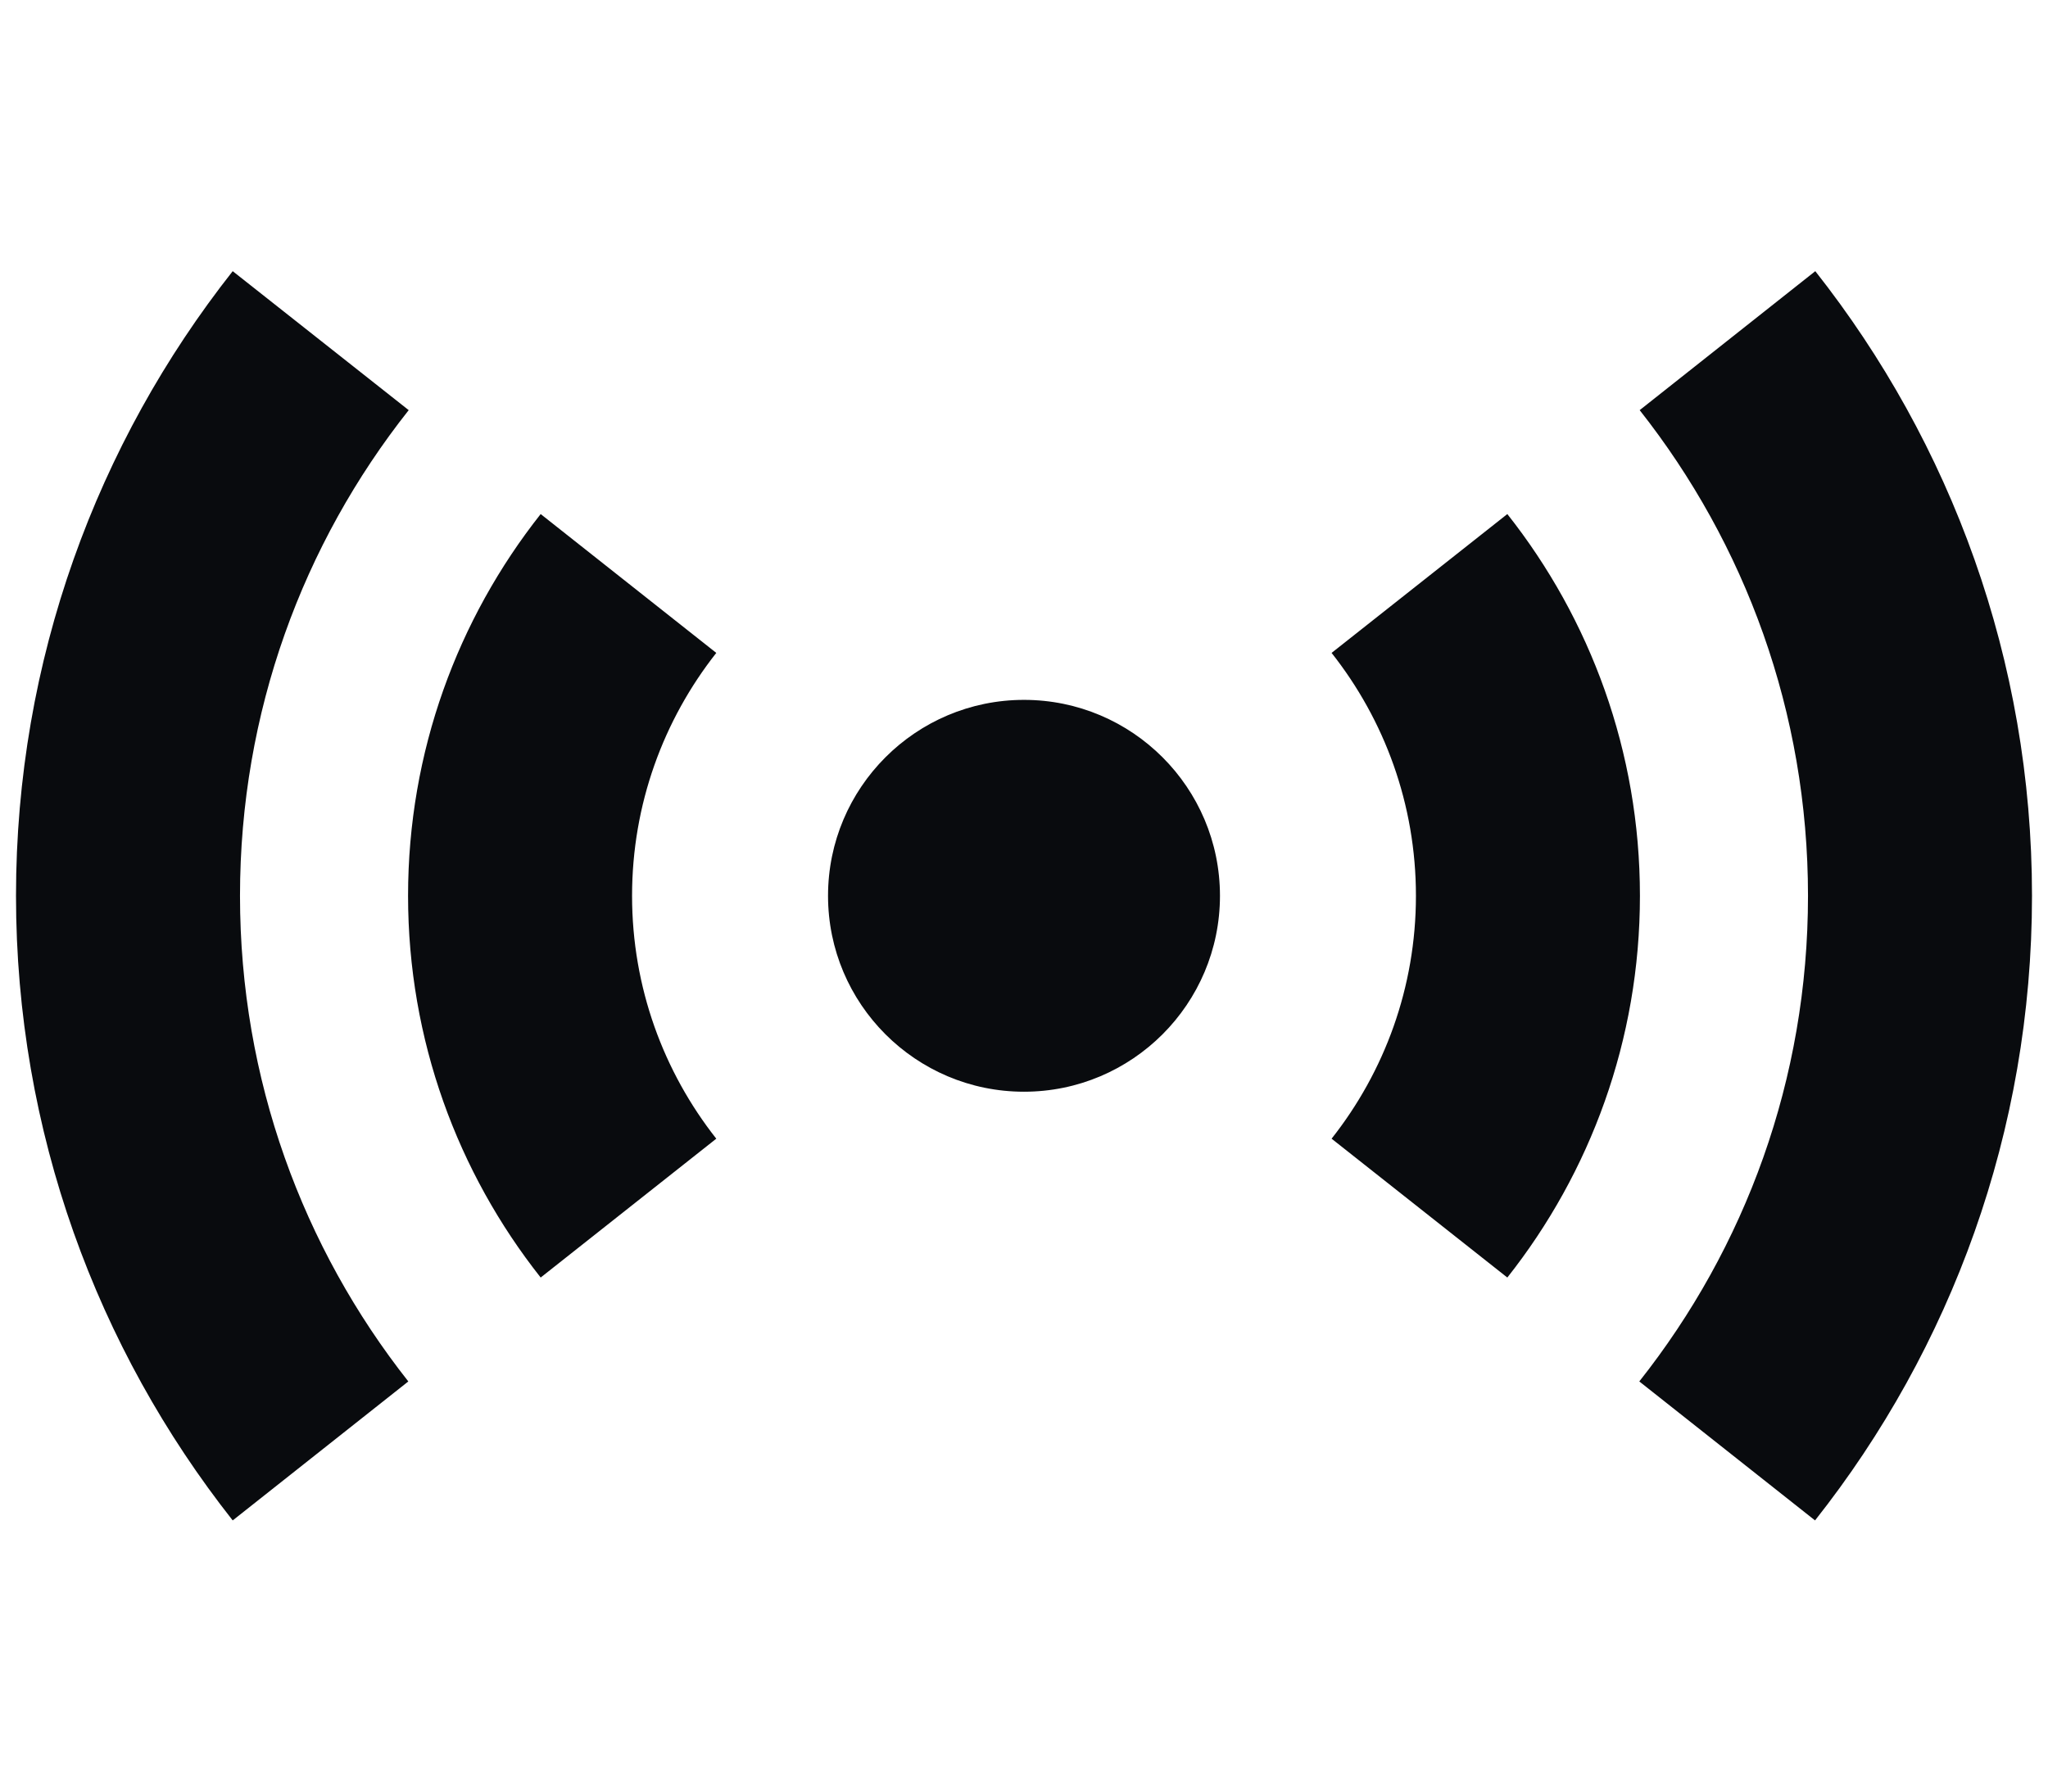 <svg xmlns="http://www.w3.org/2000/svg" width="16" height="14" viewBox="0 0 16 14" fill="none">
    <g clip-path="url(#clip0_544_186436)">
        <path d="M5.596 5.102L4.224 4.017C3.576 4.837 3.188 5.873 3.188 7C3.188 8.127 3.576 9.163 4.224 9.983L5.596 8.898C5.184 8.375 4.938 7.716 4.938 7C4.938 6.284 5.184 5.625 5.596 5.102ZM3.193 3.205L1.818 2.119C0.759 3.462 0.125 5.157 0.125 7C0.125 8.843 0.759 10.538 1.818 11.881L3.19 10.795C2.367 9.751 1.875 8.436 1.875 7C1.875 5.564 2.367 4.249 3.193 3.205ZM10.403 8.898L11.776 9.983C12.424 9.163 12.812 8.127 12.812 7C12.812 5.873 12.424 4.837 11.776 4.017L10.403 5.102C10.816 5.625 11.062 6.284 11.062 7C11.062 7.716 10.816 8.375 10.403 8.898ZM12.807 10.795L14.18 11.881C15.241 10.538 15.875 8.843 15.875 7C15.875 5.157 15.241 3.462 14.182 2.119L12.81 3.205C13.633 4.249 14.125 5.564 14.125 7C14.125 8.436 13.633 9.751 12.807 10.795ZM8 8.531C8.845 8.531 9.531 7.845 9.531 7C9.531 6.155 8.845 5.469 8 5.469C7.155 5.469 6.469 6.155 6.469 7C6.469 7.845 7.155 8.531 8 8.531Z" fill="#090B0E"/>
    </g>
    <defs>
        <clipPath id="clip0_544_186436">
            <rect width="15.75" height="14" fill="white" transform="translate(0.125)"/>
        </clipPath>
    </defs>
</svg>